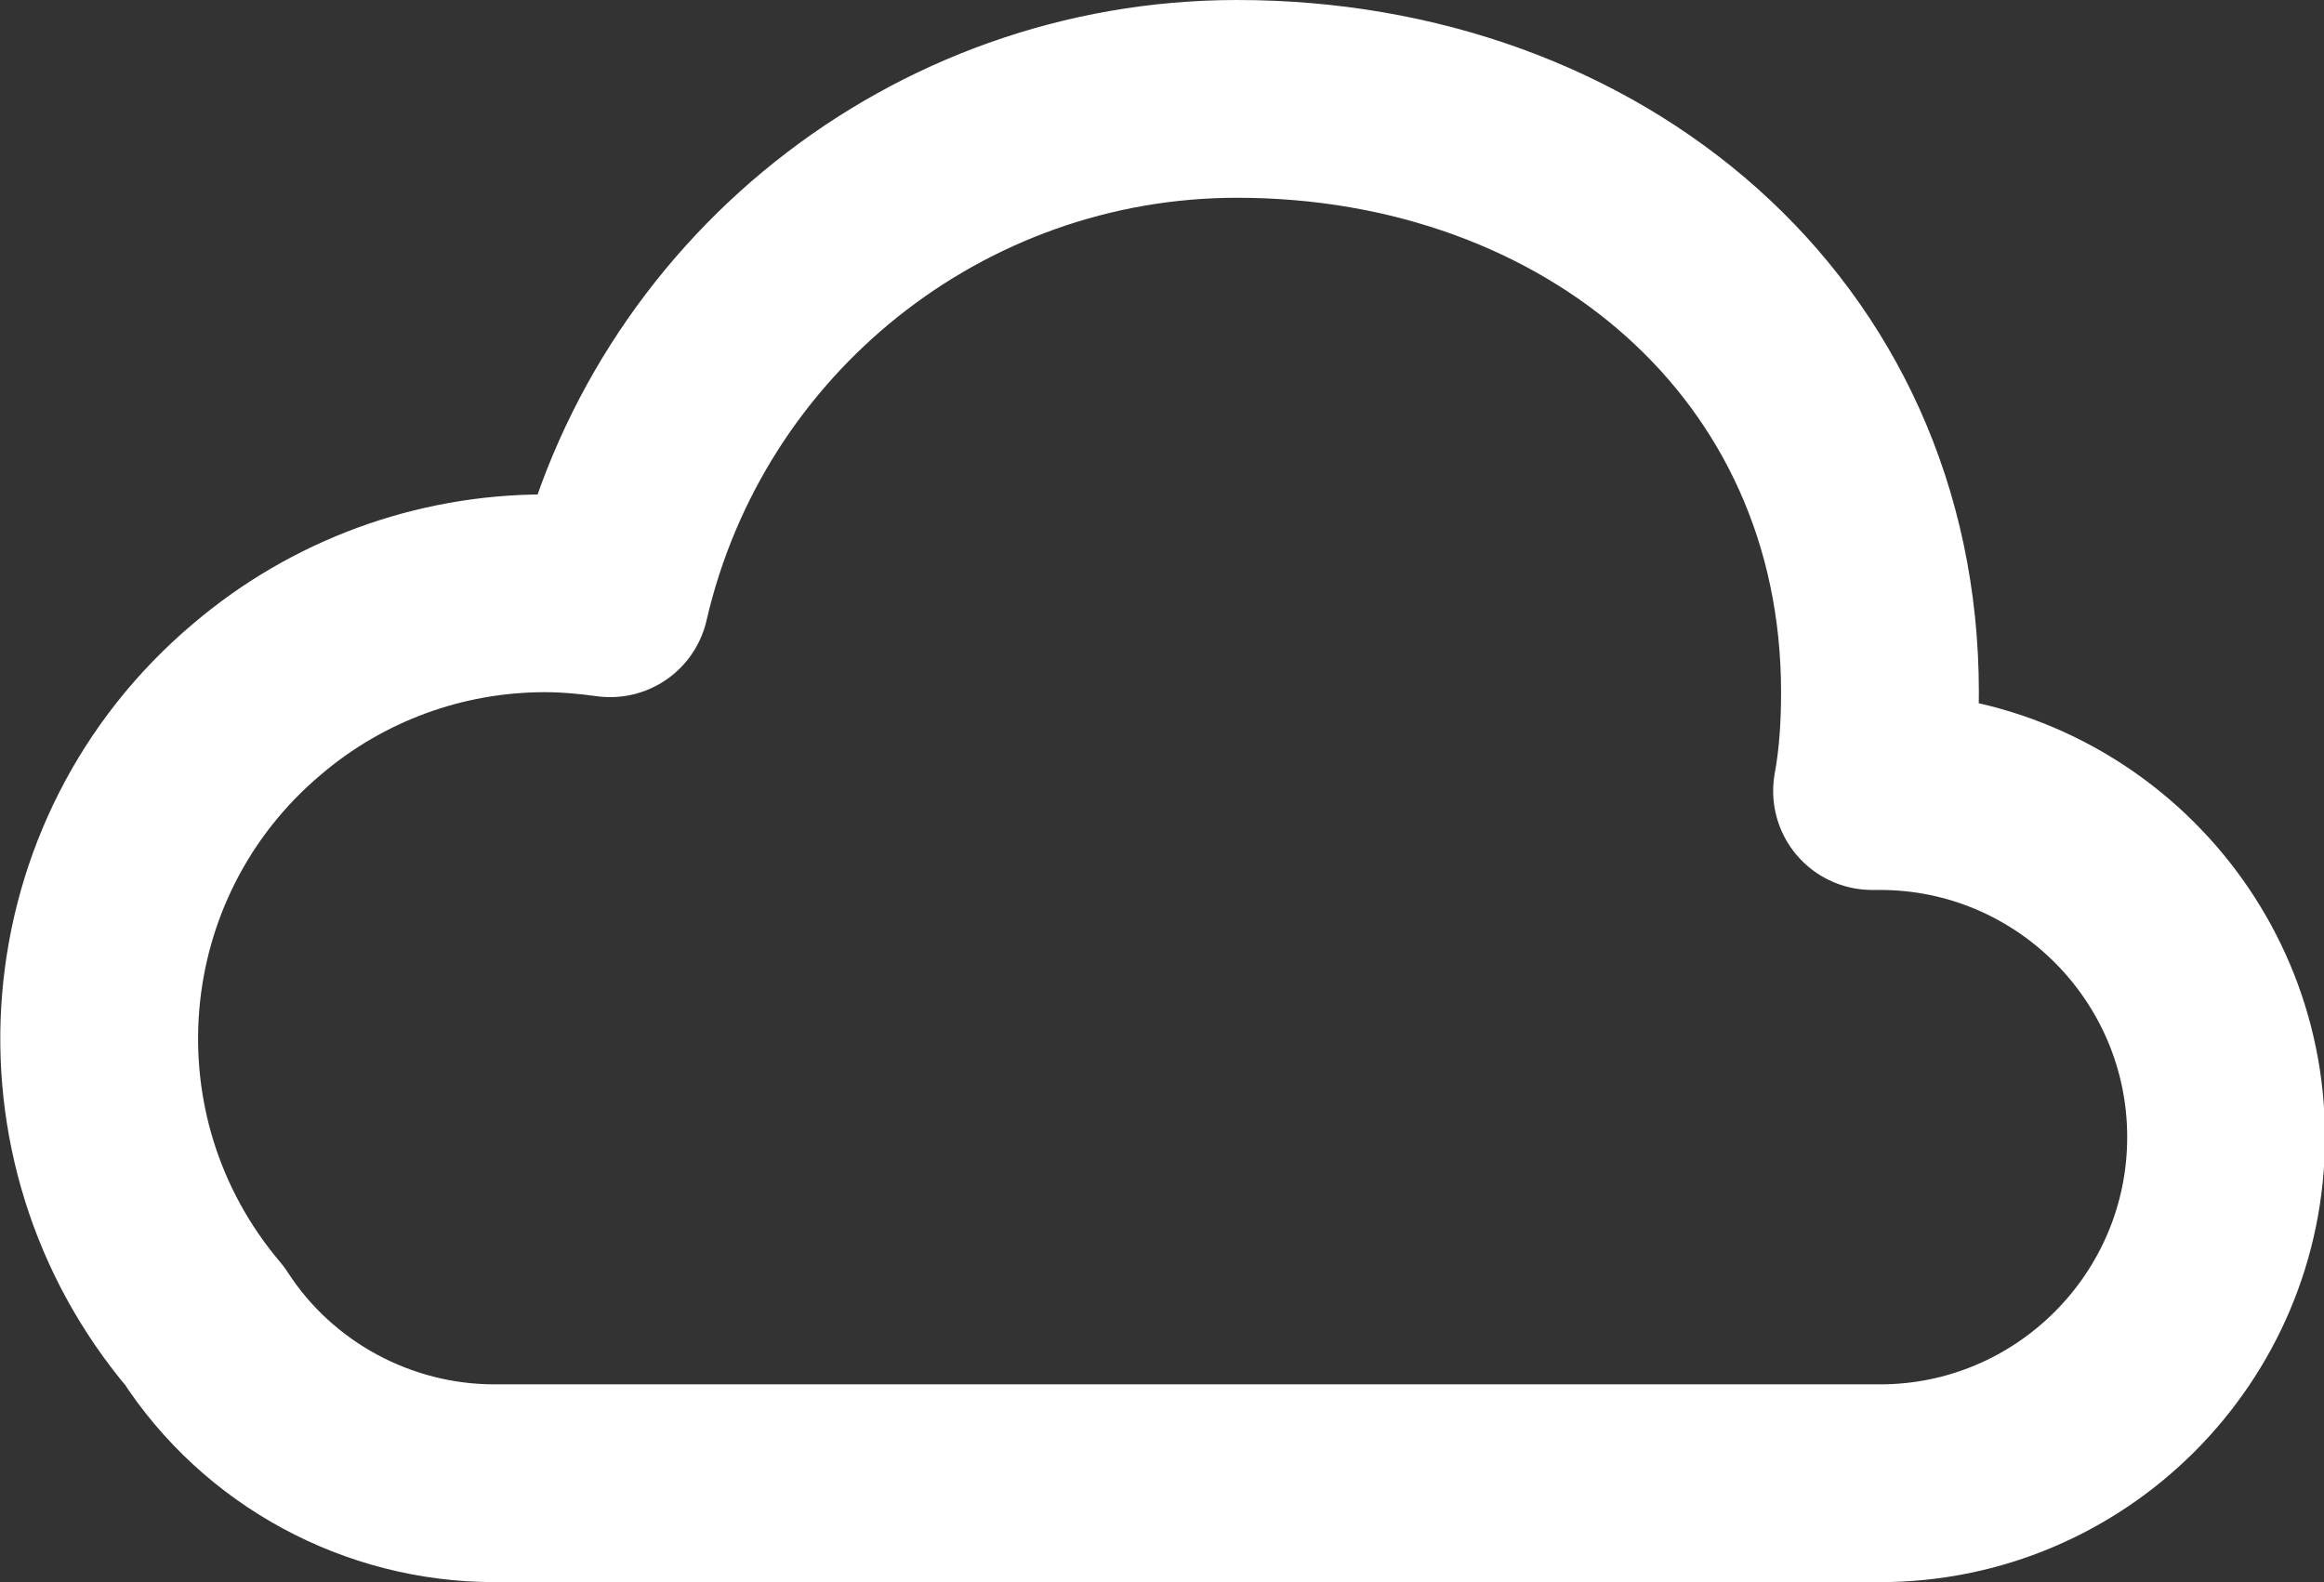 <?xml version="1.0" encoding="UTF-8"?><svg id="Layer_2" xmlns="http://www.w3.org/2000/svg" xmlns:xlink="http://www.w3.org/1999/xlink" viewBox="0 0 23.5 16"><rect x="0" y="0" width="23.5" height="16" fill="#333333" stroke="none"/><defs><style>.cls-1,.cls-2{fill:none;}.cls-3{clip-path:url(#clippath);}.cls-4{clip-path:url(#clippath-1);}.cls-2{stroke:#ffffff;stroke-linecap:round;stroke-linejoin:round;stroke-width:2px;}</style><clipPath id="clippath"><rect class="cls-1" x="0" width="23.5" height="16"/></clipPath><clipPath id="clippath-1"><rect class="cls-1" x="0" width="23.5" height="16"/></clipPath></defs><g id="Layer_1-2"><g id="Cloud"><g class="cls-3"><g class="cls-4"><path class="cls-2" d="M5.5,15h-.5c-1.18,0-2.29-.6-2.93-1.59-1.61-1.9-1.37-4.74,.53-6.34,.81-.69,1.84-1.07,2.91-1.07,.22,0,.44,.02,.66,.05,.68-2.95,3.31-5.05,6.34-5.05,3.59,0,6.5,2.41,6.5,6,0,.34-.02,.67-.08,1h.08c1.93,0,3.5,1.57,3.5,3.5s-1.57,3.5-3.5,3.5H5.5Z"/></g></g></g></g></svg>